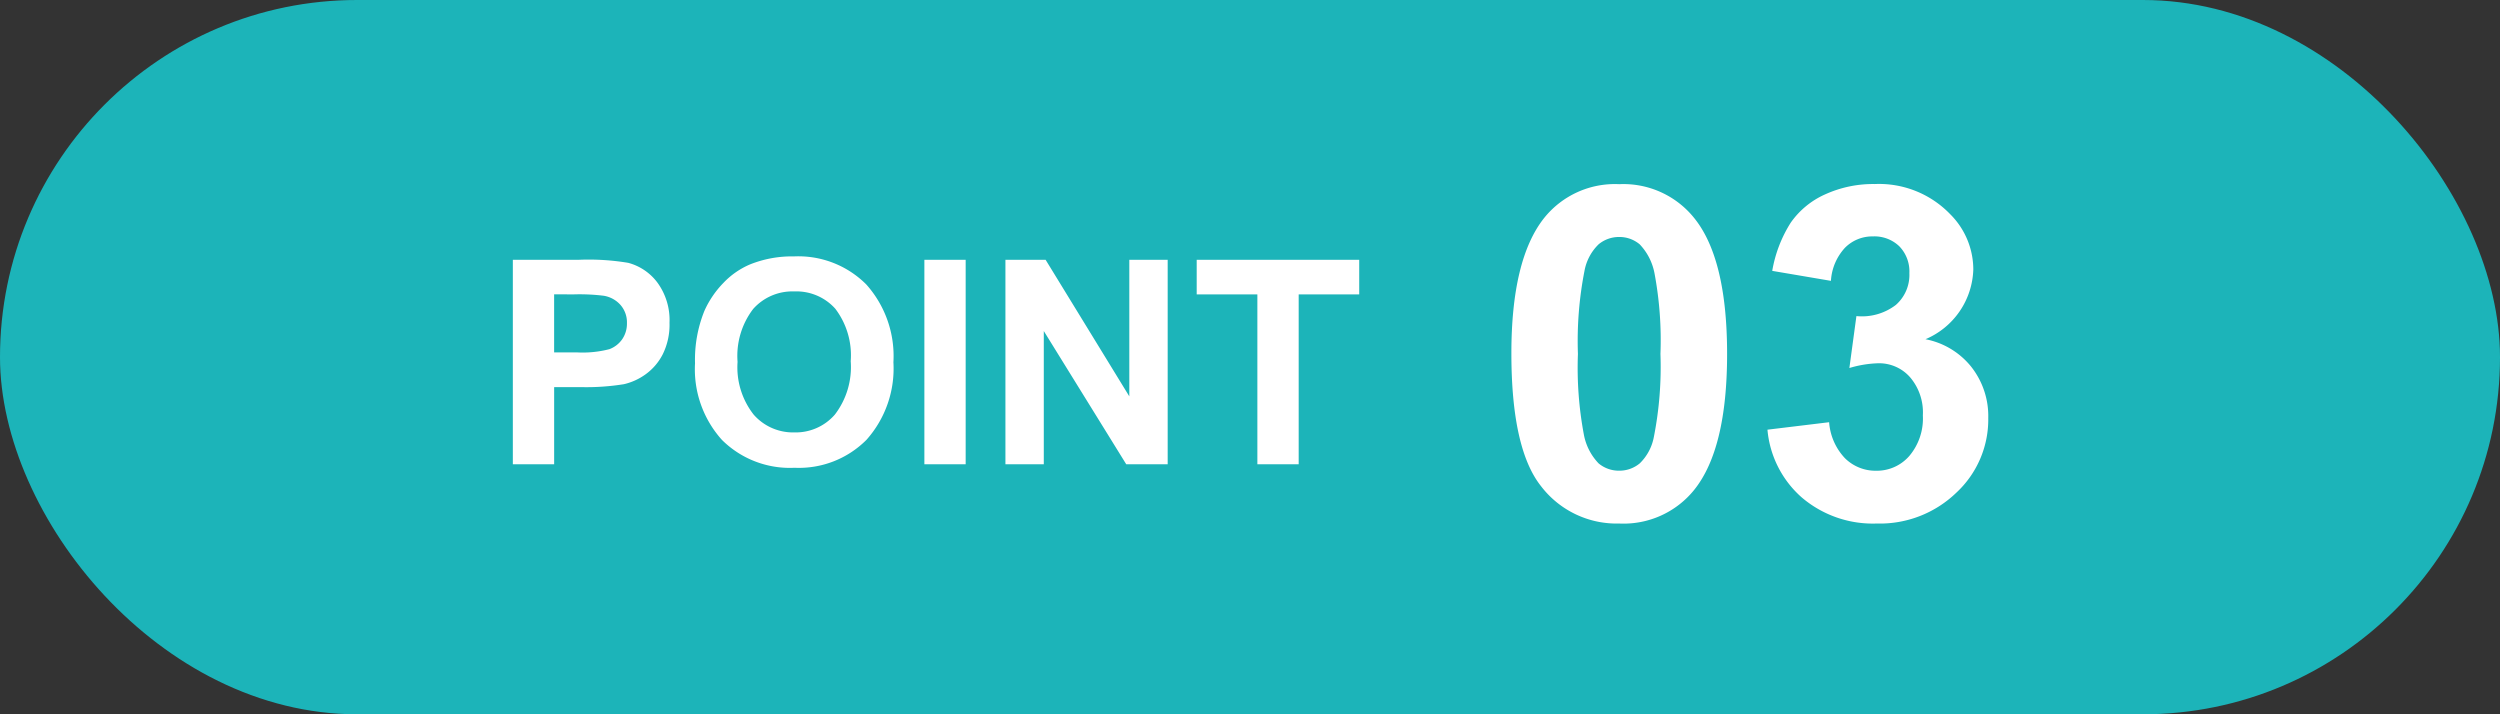 <svg xmlns="http://www.w3.org/2000/svg" width="112" height="32" viewBox="0 0 112 32">
  <rect x="0" y="0" width="112" height="32" fill="#333333" stroke="none"/>
  <g id="POINT" transform="translate(-459 -1543)">
    <rect id="長方形_150" data-name="長方形 150" width="112" height="32" rx="16" transform="translate(459 1543)" fill="#1cb4b9"/>
    <g id="グループ_150" data-name="グループ 150" transform="translate(481.975 1551.25)">
      <path id="パス_135" data-name="パス 135" d="M-8.534-18.687a4.068,4.068,0,0,1,3.382,1.544Q-3.7-15.316-3.7-11.08T-5.162-5.007A4.062,4.062,0,0,1-8.534-3.484a4.261,4.261,0,0,1-3.5-1.671q-1.33-1.671-1.33-5.957,0-4.2,1.462-6.053A4.062,4.062,0,0,1-8.534-18.687Zm0,2.366a1.426,1.426,0,0,0-.924.33,2.216,2.216,0,0,0-.63,1.183,16.32,16.32,0,0,0-.295,3.727,16.2,16.2,0,0,0,.264,3.6,2.531,2.531,0,0,0,.665,1.305,1.419,1.419,0,0,0,.919.325,1.426,1.426,0,0,0,.924-.33,2.216,2.216,0,0,0,.63-1.183,16.176,16.176,0,0,0,.295-3.717,16.2,16.2,0,0,0-.264-3.6,2.567,2.567,0,0,0-.665-1.31A1.406,1.406,0,0,0-8.534-16.321Zm6.642,8.633L.871-8.023a2.615,2.615,0,0,0,.711,1.615,1.945,1.945,0,0,0,1.4.559,1.925,1.925,0,0,0,1.488-.67,2.6,2.6,0,0,0,.6-1.808A2.423,2.423,0,0,0,4.5-10.034a1.846,1.846,0,0,0-1.412-.63,4.979,4.979,0,0,0-1.31.213l.315-2.326a2.5,2.5,0,0,0,1.767-.5A1.79,1.79,0,0,0,4.466-14.7a1.62,1.62,0,0,0-.447-1.2,1.606,1.606,0,0,0-1.188-.447,1.72,1.72,0,0,0-1.249.508,2.386,2.386,0,0,0-.63,1.483l-2.63-.447a5.879,5.879,0,0,1,.828-2.158,3.736,3.736,0,0,1,1.544-1.27,5.185,5.185,0,0,1,2.219-.462,4.426,4.426,0,0,1,3.372,1.341A3.5,3.5,0,0,1,7.33-14.869a3.507,3.507,0,0,1-2.143,3.128,3.467,3.467,0,0,1,2.046,1.229A3.566,3.566,0,0,1,8-8.206,4.472,4.472,0,0,1,6.569-4.865,4.933,4.933,0,0,1,3-3.484,4.908,4.908,0,0,1-.348-4.646,4.57,4.57,0,0,1-1.892-7.688Z" transform="translate(58.099 18.688)" fill="#fff"/>
      <path id="パス_136" data-name="パス 136" d="M-23.281-2.33v-9.162h2.969a10.766,10.766,0,0,1,2.2.137,2.4,2.4,0,0,1,1.319.9,2.844,2.844,0,0,1,.531,1.784,2.989,2.989,0,0,1-.306,1.419,2.512,2.512,0,0,1-.778.9,2.681,2.681,0,0,1-.959.434,10.56,10.56,0,0,1-1.919.131h-1.206V-2.33Zm1.85-7.613v2.6h1.012a4.784,4.784,0,0,0,1.463-.144,1.215,1.215,0,0,0,.578-.45,1.232,1.232,0,0,0,.209-.712,1.184,1.184,0,0,0-.294-.825,1.279,1.279,0,0,0-.744-.406,8.892,8.892,0,0,0-1.331-.062Zm6.312,3.088A5.827,5.827,0,0,1-14.7-9.2a4.312,4.312,0,0,1,.853-1.256,3.567,3.567,0,0,1,1.184-.825,5.03,5.03,0,0,1,1.975-.362,4.3,4.3,0,0,1,3.241,1.256A4.815,4.815,0,0,1-6.231-6.9,4.8,4.8,0,0,1-7.437-3.427a4.269,4.269,0,0,1-3.225,1.253,4.312,4.312,0,0,1-3.25-1.247A4.732,4.732,0,0,1-15.119-6.855Zm1.906-.062a3.433,3.433,0,0,0,.719,2.359,2.342,2.342,0,0,0,1.825.8,2.322,2.322,0,0,0,1.816-.8,3.5,3.5,0,0,0,.709-2.391,3.445,3.445,0,0,0-.691-2.35,2.337,2.337,0,0,0-1.834-.775,2.352,2.352,0,0,0-1.844.784A3.462,3.462,0,0,0-13.213-6.917ZM-4.844-2.33v-9.162h1.85V-2.33Zm3.631,0v-9.162h1.8l3.75,6.119v-6.119H6.056V-2.33H4.2L.506-8.3V-2.33Zm11.287,0V-9.942H7.356v-1.55h7.281v1.55H11.925V-2.33Z" transform="translate(23.281 14.88)" fill="#fff"/>
    </g>
  </g>
</svg>
